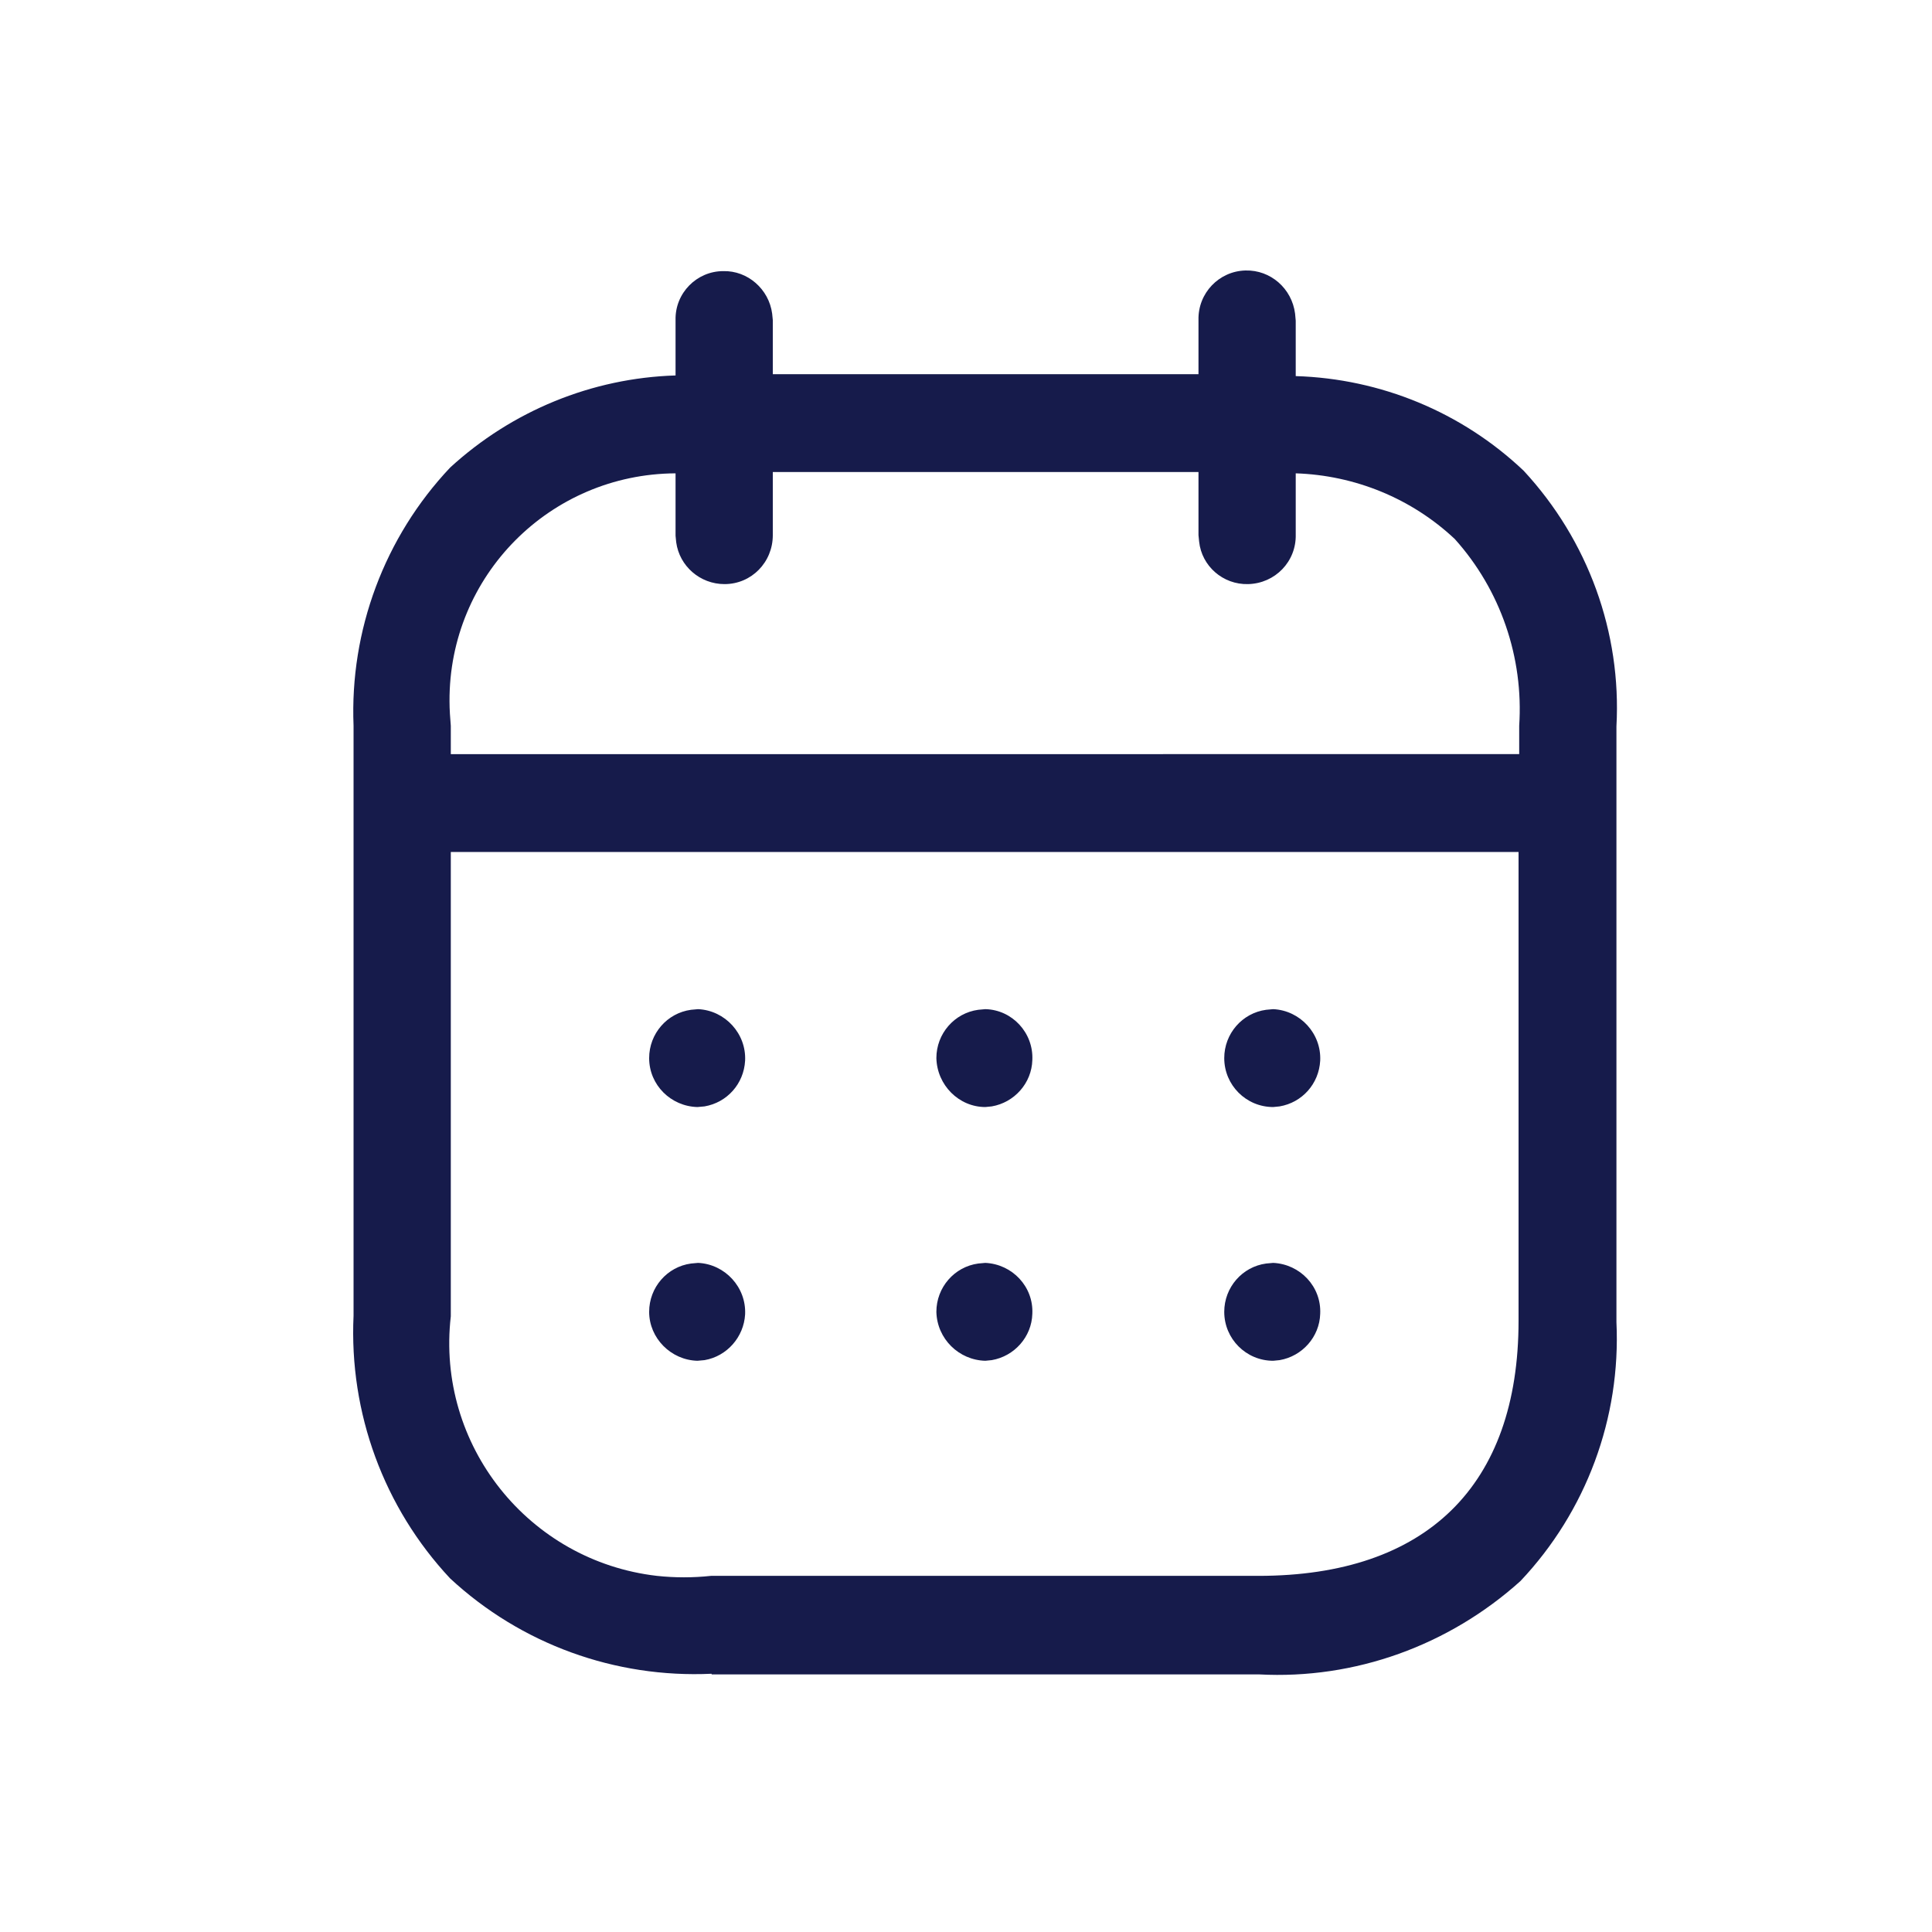 <?xml version="1.0" encoding="utf-8"?>
<!-- Generator: Adobe Illustrator 28.2.0, SVG Export Plug-In . SVG Version: 6.00 Build 0)  -->
<svg version="1.1" id="Layer_1" xmlns="http://www.w3.org/2000/svg" xmlns:xlink="http://www.w3.org/1999/xlink" x="0px" y="0px"
	 viewBox="0 0 30 30" style="enable-background:new 0 0 30 30;" xml:space="preserve">
<style type="text/css">
	.st0{fill:#161B4B;}
</style>
<path class="st0" d="M10.08,16.43c0-0.38,0.28-0.7,0.65-0.75l0.11-0.01c0.42,0.02,0.75,0.38,0.73,0.8
	c-0.02,0.36-0.28,0.65-0.63,0.71l-0.11,0.01C10.42,17.18,10.08,16.85,10.08,16.43L10.08,16.43z M14.54,16.43
	c0-0.38,0.28-0.7,0.65-0.75l0.11-0.01c0.42,0.01,0.75,0.37,0.73,0.79c-0.01,0.36-0.28,0.66-0.63,0.72l-0.1,0.01
	C14.89,17.19,14.55,16.85,14.54,16.43L14.54,16.43z M19.01,16.43c0-0.38,0.28-0.7,0.65-0.75l0.11-0.01c0.42,0.02,0.75,0.38,0.73,0.8
	c-0.02,0.36-0.28,0.65-0.63,0.71l-0.1,0.01C19.35,17.19,19.01,16.85,19.01,16.43z M10.08,20.37c0-0.38,0.28-0.7,0.65-0.75l0.11-0.01
	c0.42,0.02,0.75,0.38,0.73,0.8c-0.02,0.35-0.28,0.65-0.63,0.71l-0.11,0.01C10.42,21.12,10.08,20.78,10.08,20.37L10.08,20.37z
	 M14.54,20.37c0-0.38,0.28-0.7,0.65-0.75l0.11-0.01c0.42,0.02,0.75,0.37,0.73,0.79c-0.01,0.36-0.28,0.66-0.63,0.72l-0.1,0.01
	C14.89,21.12,14.55,20.79,14.54,20.37L14.54,20.37z M19.01,20.37c0-0.38,0.28-0.7,0.65-0.75l0.11-0.01
	c0.42,0.02,0.75,0.37,0.73,0.79c-0.01,0.36-0.28,0.66-0.63,0.72l-0.1,0.01C19.35,21.13,19.01,20.79,19.01,20.37z M23.59,11.71v-0.44
	c0.07-1.06-0.29-2.11-1-2.9c-0.67-0.63-1.55-0.99-2.47-1.02v0.95c0.01,0.42-0.32,0.76-0.74,0.77c-0.39,0.01-0.72-0.28-0.76-0.66
	l-0.01-0.1V7.33H12v0.98c0,0.42-0.33,0.76-0.75,0.76c-0.38,0-0.7-0.28-0.75-0.65l-0.01-0.1V7.35c-1.95,0.01-3.52,1.59-3.51,3.54
	c0,0.13,0.01,0.26,0.02,0.38v0.44L23.59,11.71z M7,20.44c-0.23,2,1.21,3.8,3.2,4.03c0.28,0.03,0.56,0.03,0.84,0h8.5
	c2.61,0,4.04-1.4,4.04-3.96v-7.28H7V20.44z M11.05,25.99c-1.5,0.07-2.96-0.46-4.06-1.48c-1.03-1.1-1.57-2.57-1.5-4.08v-9.16
	C5.43,9.79,5.97,8.34,6.99,7.26c0.96-0.88,2.2-1.39,3.5-1.43V4.97c-0.01-0.42,0.33-0.76,0.74-0.76c0.38-0.01,0.71,0.28,0.76,0.66
	L12,4.97v0.84h6.61V4.97c-0.01-0.42,0.32-0.76,0.73-0.77c0.39-0.01,0.72,0.28,0.77,0.67l0.01,0.11v0.86
	c1.32,0.04,2.58,0.56,3.54,1.47c1,1.08,1.52,2.51,1.44,3.97v9.25c0.07,1.49-0.47,2.94-1.49,4.02c-1.11,1-2.57,1.53-4.06,1.45H11.05z
	"/>
</svg>
